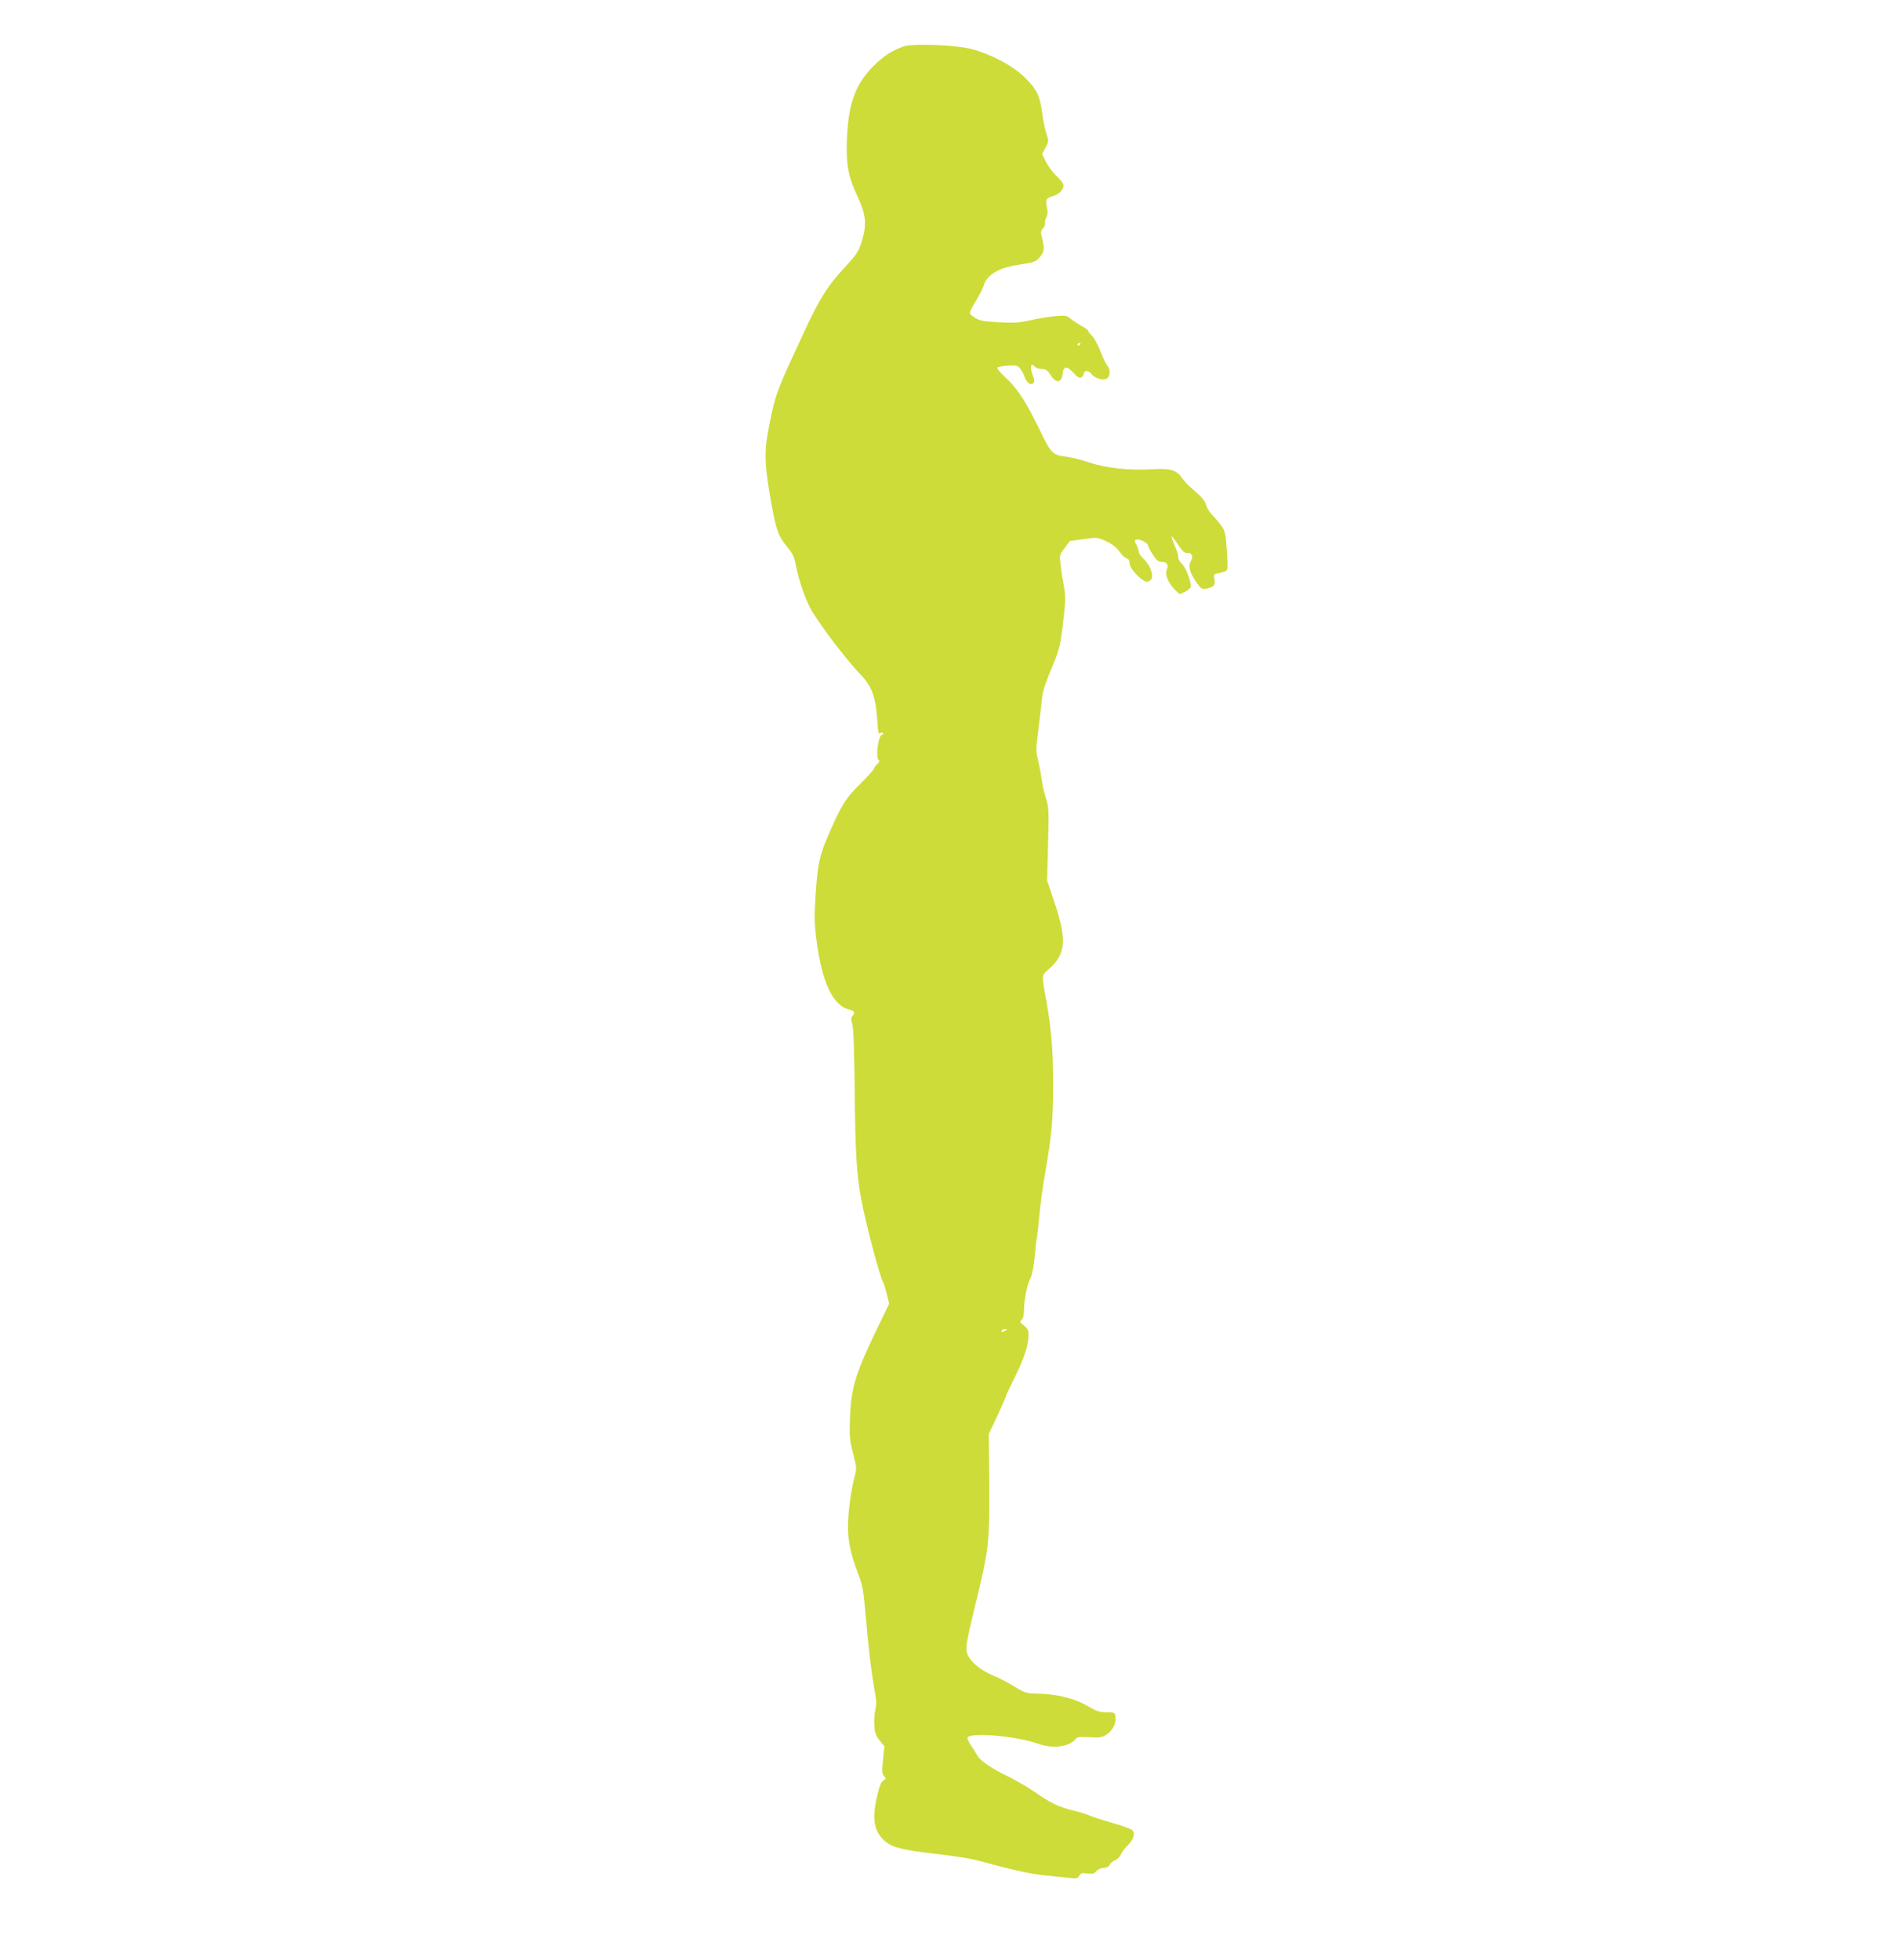 <?xml version="1.0" standalone="no"?>
<!DOCTYPE svg PUBLIC "-//W3C//DTD SVG 20010904//EN"
 "http://www.w3.org/TR/2001/REC-SVG-20010904/DTD/svg10.dtd">
<svg version="1.0" xmlns="http://www.w3.org/2000/svg"
 width="1240pt" height="1280pt" viewBox="0 0 1240 1280"
 preserveAspectRatio="xMidYMid meet">
<g transform="translate(0,1280) scale(0.1,-0.1)"
fill="#cddc39" stroke="none">
<path d="M5905 12497 c-78 -27 -131 -61 -201 -131 -116 -117 -162 -245 -171
-476 -6 -167 8 -244 72 -379 54 -117 59 -181 23 -295 -20 -61 -34 -81 -106
-159 -116 -125 -166 -203 -274 -437 -177 -381 -180 -387 -223 -601 -31 -153
-31 -233 0 -423 43 -257 54 -291 124 -376 29 -34 41 -61 50 -110 21 -108 68
-241 108 -305 74 -121 228 -320 319 -415 67 -70 94 -140 104 -275 9 -119 7
-108 25 -101 8 3 15 1 15 -4 0 -6 -4 -10 -8 -10 -24 0 -43 -152 -21 -165 7 -5
3 -14 -10 -26 -12 -11 -21 -24 -21 -30 0 -5 -42 -51 -93 -102 -97 -96 -123
-140 -213 -350 -50 -117 -62 -176 -75 -364 -10 -146 -9 -188 5 -301 36 -282
108 -433 218 -457 30 -7 36 -23 16 -43 -9 -9 -9 -20 0 -49 8 -25 13 -173 16
-443 4 -401 12 -536 42 -700 27 -150 124 -518 144 -545 4 -5 14 -39 23 -75
l16 -66 -65 -134 c-155 -319 -183 -409 -191 -610 -4 -121 -2 -145 20 -232 24
-91 25 -100 11 -150 -24 -88 -44 -238 -44 -328 0 -100 18 -182 65 -305 31 -81
36 -109 50 -270 18 -214 40 -395 60 -501 11 -60 12 -87 4 -120 -6 -24 -9 -71
-7 -104 3 -48 10 -67 35 -98 l31 -38 -9 -89 c-8 -75 -7 -91 7 -106 14 -16 14
-18 -4 -28 -15 -8 -26 -35 -41 -100 -36 -153 -22 -233 51 -297 47 -41 121 -59
343 -84 99 -11 214 -29 255 -40 244 -66 360 -92 456 -100 60 -6 130 -13 156
-16 40 -5 49 -3 59 15 11 17 20 19 54 14 32 -4 44 -1 59 16 11 12 31 21 47 21
18 0 32 7 39 20 6 12 22 25 36 30 13 5 30 22 37 37 6 16 26 42 44 59 38 37 52
80 31 100 -8 8 -70 31 -139 50 -68 20 -135 42 -149 49 -14 6 -59 20 -100 30
-90 21 -150 50 -252 122 -43 30 -120 74 -170 99 -107 51 -186 105 -203 138 -7
13 -24 41 -39 62 -14 21 -26 44 -26 51 0 41 310 17 464 -37 98 -34 201 -20
245 33 9 12 29 14 89 10 65 -4 82 -1 109 16 40 25 65 72 61 114 -3 32 -4 32
-58 33 -46 0 -67 7 -128 43 -90 52 -208 79 -351 80 -45 1 -64 8 -125 46 -39
24 -96 54 -126 66 -77 32 -136 74 -166 119 -32 49 -30 68 37 343 90 371 94
405 92 787 l-3 334 55 117 c30 64 55 121 55 125 0 5 27 63 60 129 61 123 90
210 90 276 0 30 -6 42 -31 62 -27 21 -28 25 -15 36 11 9 16 31 16 70 1 66 21
164 44 207 9 18 21 78 26 140 6 60 12 116 15 124 2 8 9 71 15 140 6 69 24 199
40 290 41 235 50 332 50 564 0 225 -10 350 -41 531 -36 202 -38 179 19 230
104 94 112 188 34 422 l-51 152 6 238 c6 223 5 243 -15 303 -11 36 -23 88 -26
115 -3 28 -14 83 -23 123 -16 68 -16 81 0 200 9 70 19 159 23 197 4 51 19 101
54 185 66 157 68 168 92 383 10 85 9 121 -1 175 -7 37 -17 98 -21 136 -9 69
-9 70 25 116 l34 46 90 13 c89 12 90 12 148 -14 40 -19 67 -40 86 -67 16 -22
37 -43 48 -45 13 -4 19 -14 19 -32 0 -18 15 -42 45 -74 48 -49 74 -58 95 -32
20 24 -5 93 -46 132 -19 17 -34 39 -34 48 0 9 -7 29 -15 46 -14 25 -14 30 -1
35 18 7 76 -22 76 -38 0 -6 14 -33 31 -60 26 -39 36 -48 60 -48 34 0 46 -21
31 -54 -13 -29 13 -89 55 -129 l30 -28 37 17 c20 10 36 25 36 34 0 39 -34 124
-58 147 -15 14 -26 33 -24 43 2 10 -9 44 -23 75 -14 32 -23 60 -21 62 2 2 21
-22 42 -54 31 -46 44 -57 62 -55 27 4 40 -23 24 -49 -23 -37 -9 -85 45 -157
22 -29 29 -32 56 -26 48 10 58 22 51 60 -6 30 -4 34 22 39 66 15 64 13 63 68
0 29 -4 89 -8 134 -8 86 -10 89 -102 192 -12 13 -26 39 -31 57 -6 22 -29 50
-69 84 -34 28 -71 65 -83 83 -38 57 -75 69 -201 62 -146 -9 -301 8 -407 44
-47 16 -109 32 -139 36 -106 14 -109 17 -189 182 -89 183 -143 265 -221 338
-35 32 -58 60 -53 65 5 5 37 10 71 12 57 2 64 0 80 -22 10 -14 23 -38 28 -54
13 -37 40 -55 56 -39 9 9 8 23 -6 58 -18 49 -10 80 15 50 7 -8 27 -15 45 -15
27 0 37 -7 59 -40 37 -57 72 -52 78 10 4 49 31 51 71 5 23 -26 37 -35 50 -30
9 4 17 14 17 21 0 27 30 27 51 1 23 -31 82 -45 104 -27 19 16 19 58 1 79 -8 9
-24 41 -36 71 -30 75 -50 112 -72 133 -10 10 -18 21 -18 26 0 4 -19 18 -42 31
-24 13 -56 34 -72 47 -27 23 -35 24 -105 18 -42 -4 -114 -16 -160 -27 -71 -16
-104 -18 -205 -13 -104 6 -126 10 -159 31 -42 28 -43 22 22 132 16 27 32 60
36 73 24 78 98 121 245 142 84 13 97 17 122 46 31 35 34 58 16 125 -10 40 -10
47 6 65 10 11 16 26 13 33 -2 7 2 25 9 39 9 18 10 37 4 63 -11 52 -5 64 41 76
43 12 74 49 65 77 -3 11 -24 36 -47 57 -22 21 -52 61 -66 89 l-25 51 22 41
c22 41 22 43 7 90 -9 26 -22 86 -28 134 -15 115 -35 158 -113 234 -77 77 -224
155 -351 187 -104 27 -379 37 -440 17z m1155 -1941 c0 -3 -4 -8 -10 -11 -5 -3
-10 -1 -10 4 0 6 5 11 10 11 6 0 10 -2 10 -4z m-490 -6446 c-20 -13 -33 -13
-25 0 3 6 14 10 23 10 15 0 15 -2 2 -10z"/>
</g>
</svg>
